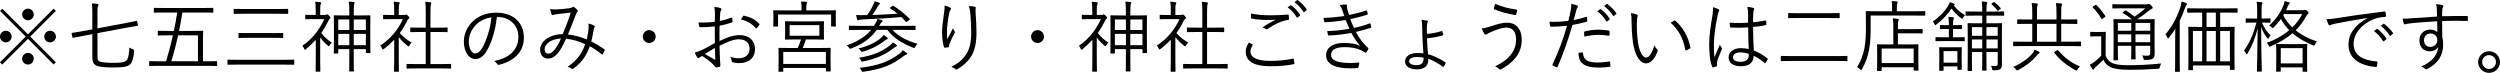 <?xml version="1.0" encoding="UTF-8"?>
<svg id="_レイヤー_2" data-name="レイヤー_2" xmlns="http://www.w3.org/2000/svg" width="643.84" height="18.76" viewBox="0 0 643.84 18.76">
  <g id="_変更箇所" data-name="変更箇所">
    <g>
      <path d="M.6,2.24l6.6,6.6,6.6-6.6.58.58-6.6,6.6,6.6,6.6-.58.58-6.6-6.6L.58,16.62l-.58-.58,6.62-6.62L.02,2.82l.58-.58ZM1.5,10.92c-.82,0-1.5-.68-1.5-1.5s.68-1.5,1.5-1.5,1.5.68,1.5,1.5-.72,1.5-1.5,1.5ZM5.7,3.72c0-.82.68-1.5,1.5-1.5s1.5.68,1.5,1.5-.68,1.5-1.5,1.5-1.5-.72-1.5-1.5ZM8.7,15.12c0,.82-.68,1.5-1.5,1.5s-1.5-.68-1.5-1.5.68-1.5,1.5-1.5c.86,0,1.5.72,1.5,1.5ZM12.9,7.92c.82,0,1.5.68,1.5,1.5s-.68,1.5-1.5,1.5-1.5-.68-1.5-1.5c0-.86.72-1.5,1.5-1.5Z"/>
      <path d="M35.52,6.44c.02.14,0,.18-.14.2-.14.02-.76.12-2.62.46l-7.66,1.44v5.74c0,.98.1,1.28.36,1.44.5.3,1.62.46,3.76.46,1.84,0,2.76-.12,3.28-.56.52-.44.72-1.5.82-3.38.22.16.58.34.9.44q.36.14.34.5c-.18,2-.58,3.02-1.16,3.48-.64.5-1.52.72-4.16.72s-4-.22-4.56-.56c-.66-.4-.9-.9-.9-2.04v-5.98l-2.36.44c-1.86.34-2.44.48-2.58.5-.12.02-.14.02-.18-.12l-.22-.98c-.02-.12,0-.16.14-.18.18-.02.74-.08,2.6-.42l2.6-.48V3.26c0-1.06-.06-1.98-.12-2.38.5.02,1.04.06,1.4.14.2.04.3.1.3.2,0,.14-.06.24-.14.38-.1.2-.12.52-.12,1.64v4.06l7.44-1.4c1.86-.34,2.44-.5,2.58-.52.12-.02.16,0,.2.14l.2.92Z"/>
      <path d="M55.92,16.84c0,.14-.02.16-.16.16-.1,0-.74-.04-2.6-.04h-11.98c-1.86,0-2.5.04-2.6.04-.14,0-.16-.02-.16-.16v-.94c0-.14.02-.16.16-.16.1,0,.74.04,2.6.04h1.6c.64-2.1,1.24-4.4,1.76-6.68h-.98c-2,0-2.66.04-2.76.04-.14,0-.16-.02-.16-.16v-.9c0-.14.02-.16.16-.16.1,0,.76.04,2.76.04h1.22c.34-1.62.64-3.24.86-4.74h-3.08c-2.02,0-2.66.04-2.78.04-.14,0-.16-.02-.16-.16v-.92c0-.14.02-.16.16-.16.12,0,.76.04,2.78.04h9.44c2,0,2.66-.04,2.78-.04.14,0,.16.02.16.16v.92c0,.14-.02.16-.16.16-.12,0-.78-.04-2.78-.04h-5.04c-.22,1.54-.5,3.12-.84,4.74h3.24c1.98,0,2.68-.04,2.78-.04.16,0,.18.02.18.16,0,.1-.04.72-.04,2.22v5.48h.88c1.86,0,2.5-.04,2.6-.04.14,0,.16.02.16.16v.94ZM50.98,9.1h-5.1c-.5,2.24-1.08,4.5-1.76,6.68h6.86v-6.68Z"/>
      <path d="M75.78,16.54c0,.12-.02.14-.16.14-.12,0-.74-.04-2.64-.04h-11.6c-1.9,0-2.54.04-2.64.04-.14,0-.16-.02-.16-.14v-1.02c0-.14.02-.16.16-.16.1,0,.74.04,2.64.04h11.6c1.9,0,2.52-.04,2.64-.04.14,0,.16.02.16.16v1.02ZM74.22,3.42c0,.14-.02.16-.16.16-.12,0-.8-.04-2.82-.04h-8.08c-2.04,0-2.72.04-2.82.04-.14,0-.16-.02-.16-.16v-.98c0-.14.02-.16.16-.16.1,0,.78.04,2.82.04h8.08c2.02,0,2.7-.04,2.82-.04.14,0,.16.02.16.16v.98ZM72.94,9.62c0,.14-.02.16-.16.16-.1,0-.76-.04-2.74-.04h-5.72c-1.98,0-2.64.04-2.74.04-.14,0-.16-.02-.16-.16v-.98c0-.14.02-.16.16-.16.1,0,.76.04,2.74.04h5.72c1.98,0,2.64-.04,2.74-.04.14,0,.16.02.16.16v.98Z"/>
      <path d="M83.7,3.84c.2,0,.26-.02.36-.06.04-.02.1-.08.18-.08.12,0,.26.1.56.38.26.26.32.36.32.46,0,.12-.04.2-.18.3-.1.08-.22.2-.38.56-.54,1.12-1.14,2.14-1.82,3.1.78,1,1.46,1.68,2.72,2.48-.22.18-.42.44-.58.74-.06.12-.12.16-.2.16-.06,0-.14-.04-.26-.14-.78-.66-1.44-1.34-1.96-2.1v5.94c0,1.58.04,2.64.04,2.74,0,.14-.02.14-.16.14h-.9c-.14,0-.16,0-.16-.14,0-.12.04-1.16.04-2.74v-5.32c-.76.84-1.6,1.62-2.5,2.38-.14.12-.24.16-.3.16-.08,0-.14-.06-.18-.2-.12-.34-.28-.58-.48-.82,2.6-1.74,4.44-4.2,5.66-6.86h-2.76c-1.46,0-1.9.04-2,.04-.14,0-.16-.02-.16-.16v-.84c0-.14.02-.16.16-.16.1,0,.54.04,2,.04h.54v-1.14c0-1.1-.02-1.66-.16-2.26.48.02.9.06,1.32.12.16.02.26.1.26.16,0,.16-.06.26-.12.4-.1.2-.14.54-.14,1.54v1.18h1.24ZM95.36,9.34c0,3.48.04,4.06.04,4.16,0,.14-.02.16-.14.16h-.88c-.14,0-.16-.02-.16-.16v-.84h-3.12v2.72c0,2.18.04,2.76.04,2.86,0,.14-.02.16-.16.16h-.9c-.14,0-.16-.02-.16-.16,0-.1.04-.68.04-2.84v-2.74h-2.84v.96c0,.14-.02.16-.2.16h-.8c-.14,0-.16-.02-.16-.16,0-.12.04-.68.04-4.2v-2.34c0-2.3-.04-2.88-.04-2.98,0-.14.02-.16.16-.16.12,0,.74.04,2.56.04h1.28v-.84c0-1.42-.02-1.96-.16-2.72.62.02.9.04,1.3.1.12.02.22.06.22.16,0,.12-.04.2-.1.36-.06.16-.12.72-.12,2.06v.88h1.58c1.82,0,2.44-.04,2.56-.04s.14.02.14.16c0,.1-.02.68-.02,2.66v2.58ZM89.96,5.02h-2.84v2.7h2.84v-2.7ZM89.96,8.72h-2.84v2.92h2.84v-2.92ZM94.22,5.02h-3.12v2.7h3.12v-2.7ZM94.22,8.72h-3.12v2.92h3.12v-2.92Z"/>
      <path d="M104.06,3.86c.2,0,.28-.02.36-.08.06-.02.12-.04.18-.04.1,0,.24.08.5.34.24.26.34.4.34.48,0,.1-.04.16-.16.26-.14.1-.24.18-.4.48-.56,1.16-1.2,2.24-1.92,3.22.88.98,1.74,1.66,3.04,2.46-.2.18-.42.48-.56.74-.08.16-.14.22-.22.22-.06,0-.14-.04-.26-.14-.84-.68-1.64-1.42-2.26-2.22v6.24c0,1.6.04,2.4.04,2.5,0,.14-.02.16-.16.16h-.94c-.14,0-.16-.02-.16-.16,0-.1.04-.9.04-2.5v-5.58c-.8.84-1.66,1.62-2.62,2.34-.14.1-.22.16-.3.16s-.12-.08-.2-.26c-.14-.32-.3-.58-.48-.74,2.72-1.76,4.74-4.3,5.84-6.82h-2.9c-1.48,0-1.94.04-2.04.04-.14,0-.16-.02-.16-.16v-.82c0-.14.02-.16.16-.16.1,0,.56.04,2.04.04h.66v-1.16c0-1.1-.02-1.68-.14-2.26.5.02.88.06,1.3.12.16.02.26.1.26.16,0,.16-.06.24-.12.38-.1.22-.12.56-.12,1.56v1.2h1.36ZM116.18,17.5c0,.14-.02.16-.16.16-.1,0-.76-.04-2.74-.04h-5.66c-1.96,0-2.64.04-2.74.04-.16,0-.18-.02-.18-.16v-.88c0-.14.02-.16.18-.16.1,0,.78.04,2.74.04h2.02v-8.26h-1.26c-1.84,0-2.46.04-2.56.04-.14,0-.16-.02-.16-.16v-.88c0-.14.02-.16.16-.16.1,0,.72.04,2.56.04h1.26v-3.9c0-1.42,0-1.96-.14-2.74.52.02.96.06,1.34.12.14.02.24.08.24.16,0,.1-.04.2-.08.34-.1.3-.14.74-.14,2.08v3.94h1.7c1.84,0,2.46-.04,2.56-.04.14,0,.16.02.16.16v.88c0,.14-.02.16-.16.16-.1,0-.72-.04-2.56-.04h-1.7v8.26h2.42c1.98,0,2.64-.04,2.74-.04.14,0,.16.02.16.16v.88Z"/>
      <path d="M127.96,4.4c-.36,3.38-1.38,6.7-2.64,8.74-.86,1.46-1.76,2.06-2.94,2.06-1.5,0-2.92-1.64-2.92-4.54,0-1.84.84-3.8,2.32-5.18,1.48-1.38,3.48-2.22,6-2.22,4.48,0,7.14,2.62,7.14,6.44,0,3.26-2.02,5.88-6.36,6.98-.24.06-.38.02-.52-.22-.12-.2-.38-.5-.78-.74,3.96-.78,6.24-2.92,6.24-6.26,0-2.96-2.3-5.06-5.16-5.06h-.38ZM122.66,6.32c-1.34,1.32-1.92,2.96-1.92,4.32,0,2.18.9,3.12,1.62,3.12.68,0,1.28-.44,1.86-1.46,1.02-1.8,2.08-4.9,2.34-7.82-1.56.2-2.94.88-3.9,1.84Z"/>
      <path d="M151.58,7.34c.04-.46.02-.86-.06-1.28.66.14,1.2.34,1.5.56.16.1.18.26.1.4-.1.14-.18.3-.22.6-.14.9-.38,2.1-.62,3.04,1.14.58,2.32,1.28,3.38,2.06.12.06.12.14.08.26-.14.28-.36.74-.52,1-.08.12-.18.08-.26,0-1.12-.92-2.1-1.54-3.06-2.06-1,2.6-2.1,4.22-4.2,5.7-.24.18-.32.2-.5.08-.28-.26-.6-.4-1.02-.5,2.52-1.74,3.66-3.38,4.52-5.8-1.42-.7-3.06-1.24-4.92-1.42-.9,1.94-1.52,3.08-2.2,3.82-.78.9-1.58,1.28-2.46,1.28-1,0-2.02-.7-2.02-2.26,0-2.22,2.48-4,5.82-4.02.76-1.84,1.4-3.4,2.06-5.56-1.38.14-2.82.3-3.52.4-.48.06-.72.14-.88.18-.08.04-.16.06-.24.06-.12,0-.18-.04-.24-.12-.14-.28-.28-.78-.42-1.44.54.12.96.14,1.74.1.88-.04,1.96-.14,3.06-.28.5-.08.74-.14.92-.28.14-.12.32-.1.42-.04.32.2.64.48.86.76.16.2.16.34,0,.48-.2.2-.3.5-.48.96-.66,1.84-1.28,3.26-1.94,4.86,1.68.16,3.3.64,4.86,1.28.22-1.02.38-1.94.46-2.82ZM140.26,12.7c0,.66.34,1.12.9,1.12.48,0,1.04-.26,1.62-.98.42-.5,1.06-1.46,1.7-2.92-2.4.08-4.22,1.34-4.22,2.78Z"/>
      <path d="M168.86,9.42c0,.9-.74,1.66-1.66,1.66s-1.66-.76-1.66-1.66.76-1.66,1.66-1.66,1.66.74,1.66,1.66Z"/>
      <path d="M184.12,3.66c0-.86-.06-1.42-.16-1.88.62.06,1.28.18,1.6.3.16.06.24.16.24.3,0,.08-.04.16-.1.26-.1.2-.22.44-.24,1.02-.04.54-.06,1.1-.08,1.74,1-.2,1.98-.48,2.94-.84.16-.06.24-.04.26.14.04.28.08.56.08.84,0,.18-.06.2-.22.26-1.04.36-1.92.6-3.12.82-.04,1.3-.04,2.62-.02,3.94,1.9-.92,3.56-1.52,5.22-1.52,2.46,0,3.92,1.52,3.92,3.54,0,2.42-1.64,3.68-4.16,3.68-.54,0-1.14-.08-1.6-.24-.2-.06-.26-.2-.28-.52-.04-.26-.12-.56-.32-.92.74.34,1.48.42,2.14.42,1.6,0,2.82-.8,2.82-2.46,0-1.46-.98-2.42-2.76-2.42-1.18,0-2.76.52-4.98,1.68,0,.72.04,1.82.1,3.06.04.94.12,1.58.12,1.9,0,.28-.02.4-.22.46-.24.06-.62.14-.84.14-.18,0-.28-.2-.76-.72-.72-.78-1.72-1.48-2.9-2.24-.3.18-.5.32-.68.44-.1.08-.18.14-.28.14-.12,0-.2-.08-.3-.22-.18-.26-.4-.7-.62-1.22.56-.14,1.16-.32,1.94-.7.88-.42,2.02-1.06,3.24-1.76-.02-1.42-.02-2.9-.02-4.28-1.34.16-2.26.22-3.66.22-.26,0-.34-.1-.38-.3-.06-.24-.1-.56-.12-.94,1.22.06,2.6.02,4.16-.16.02-.72.04-1.28.04-1.96ZM181.54,13.9c.96.56,1.64.98,2.48,1.44.14.08.2.04.2-.14-.04-.86-.06-1.74-.12-2.84-.92.52-1.6.96-2.56,1.54ZM191.32,4.2c.08-.14.14-.18.28-.16,1.56.32,2.98,1,3.96,2.1.08.1.08.16,0,.26-.16.24-.42.6-.64.82-.1.1-.18.08-.26,0-1.06-1.12-2.26-1.86-3.82-2.18.14-.3.3-.56.48-.84Z"/>
      <path d="M215.24,4.56c0,1.76.04,2.02.04,2.12,0,.14-.02.16-.16.16h-.92c-.14,0-.16-.02-.16-.16v-2.94h-13.66v2.94c0,.14-.02.16-.16.16h-.92c-.14,0-.16-.02-.16-.16,0-.1.04-.34.04-2.12v-.68c0-.68-.04-.98-.04-1.08,0-.14.02-.16.16-.16.12,0,.8.04,2.76.04h4.38v-.26c0-1.04-.02-1.56-.14-2.04.48.02.92.04,1.3.08.16.02.24.1.24.18,0,.14-.06.22-.1.36-.08.2-.1.5-.1,1.4v.28h4.72c1.96,0,2.64-.04,2.76-.04.14,0,.16.02.16.16,0,.1-.04.4-.04.96v.8ZM213.9,15.34c0,2.42.04,2.8.04,2.92s-.02.14-.16.14h-.92c-.14,0-.16-.02-.16-.14v-.76h-10.98v.84c0,.12-.02.14-.14.14h-.94c-.14,0-.16-.02-.16-.14s.04-.5.04-2.94v-1.18c0-1.2-.04-1.62-.04-1.72,0-.16.02-.18.16-.18.1,0,.82.04,2.86.04h1.94c.34-.74.64-1.52.84-2.2h-1.32c-1.88,0-2.52.04-2.64.04-.14,0-.16-.02-.16-.16,0-.1.04-.44.04-1.48v-1.48c0-1.02-.04-1.36-.04-1.46,0-.14.02-.16.16-.16.12,0,.76.04,2.64.04h4.46c1.88,0,2.54-.04,2.64-.04.14,0,.16.02.16.16,0,.1-.04.44-.04,1.46v1.48c0,1.04.04,1.38.04,1.48,0,.14-.02.16-.16.16-.1,0-.76-.04-2.64-.04h-1.88c-.26.84-.52,1.54-.82,2.2h4.22c2.02,0,2.72-.04,2.84-.04.14,0,.16.02.16.18,0,.1-.04.52-.04,1.5v1.34ZM212.7,13.38h-10.98v3.08h10.98v-3.08ZM211.02,6.48h-7.66v2.72h7.66v-2.72Z"/>
      <path d="M229.84,7.7c1.54,1.68,3.8,2.82,6.46,3.58-.2.18-.4.46-.56.74-.18.38-.2.4-.58.26-2.84-1.08-5.12-2.56-6.62-4.58h-2.76c-1.38,1.98-3.44,3.6-6.54,4.78-.38.14-.42.1-.62-.22-.14-.22-.34-.42-.56-.58,3.02-1.02,5.04-2.46,6.3-3.98h-2.94c-1.9,0-2.52.04-2.64.04-.14,0-.16-.02-.16-.16v-.8c0-.14.02-.16.16-.16.12,0,.74.04,2.64.04h3.68c.64-1.08.78-1.4.86-1.78.46.1.84.2,1.14.32.18.08.22.14.22.26,0,.1-.12.18-.22.24-.16.1-.3.28-.68.96h6.56c1.92,0,2.54-.04,2.64-.04.16,0,.18.02.18.16v.8c0,.14-.02.16-.18.16-.1,0-.72-.04-2.64-.04h-3.14ZM229.72,1.62c.22-.16.28-.18.42-.08,1.46.9,2.74,1.92,4.12,3.3.1.12.1.16-.12.32l-.46.36c-.24.18-.28.18-.4.06-.4-.44-.78-.84-1.18-1.2-3.28.32-6.26.48-9.38.6-1.02.04-1.38.1-1.52.18-.1.06-.18.08-.26.08-.1,0-.18-.1-.22-.26-.08-.34-.18-.76-.24-1.12.88.06,1.46.06,2.04.04.26,0,.54,0,.82-.02.76-1.1,1.12-1.74,1.5-2.5.22-.42.3-.7.38-1.04.44.1.82.22,1.12.32.18.06.28.16.28.26,0,.12-.14.22-.24.3-.16.14-.3.4-.5.74-.38.66-.66,1.12-1.22,1.9,2.3-.08,4.48-.18,6.48-.34-.58-.5-1.2-.94-1.88-1.36-.14-.08-.14-.14.12-.3l.34-.24ZM228.38,10.14c-.24.08-.4.18-.68.42-1.22.98-2.98,2-5.46,2.74-.36.1-.38.08-.6-.26-.14-.24-.34-.42-.54-.56,2.56-.64,4.42-1.56,5.6-2.56.32-.24.66-.6.86-.92.32.2.68.46.88.62.18.12.2.2.2.3,0,.08-.08.16-.26.22ZM230.78,12c-.16.08-.38.2-.6.36-2.12,1.66-4.44,2.78-7.94,3.48-.36.06-.4.04-.54-.3-.1-.26-.3-.52-.46-.66,3.56-.6,5.86-1.56,7.94-3.18.32-.26.6-.56.76-.78.34.2.66.42.9.62.12.1.16.16.16.24s-.08.16-.22.22ZM233.36,14.08c-.12.04-.34.12-.72.42-2.86,2.22-5.5,3.3-10.26,3.98-.36.04-.4.02-.54-.32-.12-.3-.28-.52-.46-.68,4.46-.54,7.26-1.44,10.18-3.58.4-.28.72-.62.94-.96.36.22.72.46.98.66.12.1.14.16.14.26,0,.08-.1.18-.26.22Z"/>
      <path d="M244.66,1.92c.18.1.26.18.26.3,0,.1-.04.2-.08.26-.16.22-.28.42-.36.78-.38,1.86-.56,3.52-.6,4.6-.02.76-.02,1.58.08,2.26.42-.84,1.02-1.98,1.48-2.88.12.38.26.62.4.82.14.22.1.34-.02.54-.52.92-.98,1.9-1.26,2.64-.12.32-.14.46-.14.64.02.18-.02.24-.14.28-.18.04-.62.1-.96.14-.1,0-.16-.08-.2-.2-.3-.82-.5-2.2-.5-3.74,0-1.22.22-3.08.46-4.7.12-.84.22-1.48.18-2.22.56.12,1.06.3,1.4.48ZM250.98,1.72c.3.06.34.2.3.4-.06.22-.06.56-.04.94.16,2.22.24,3.88.24,5.3,0,2.86-.5,5.02-1.64,6.56-.8,1.1-1.86,2.08-3.3,2.9-.2.12-.34.12-.52-.04-.26-.22-.66-.46-1.02-.56,1.62-.86,2.62-1.58,3.48-2.74,1.12-1.5,1.64-3.2,1.64-6.06,0-1.38-.08-3.28-.2-4.76-.08-.96-.2-1.48-.4-2.1.56.02,1.1.06,1.46.16Z"/>
      <path d="M268.86,9.42c0,.9-.74,1.66-1.66,1.66s-1.66-.76-1.66-1.66.76-1.66,1.66-1.66,1.66.74,1.66,1.66Z"/>
      <path d="M283.7,3.84c.2,0,.26-.02.36-.06.04-.02.1-.08.18-.08.12,0,.26.1.56.38.26.26.32.36.32.46,0,.12-.04.2-.18.3-.1.08-.22.2-.38.56-.54,1.12-1.14,2.14-1.82,3.1.78,1,1.46,1.68,2.72,2.48-.22.18-.42.44-.58.74-.06.12-.12.16-.2.16-.06,0-.14-.04-.26-.14-.78-.66-1.44-1.34-1.96-2.1v5.94c0,1.58.04,2.64.04,2.74,0,.14-.02.14-.16.14h-.9c-.14,0-.16,0-.16-.14,0-.12.04-1.16.04-2.74v-5.32c-.76.84-1.6,1.62-2.5,2.38-.14.12-.24.16-.3.16-.08,0-.14-.06-.18-.2-.12-.34-.28-.58-.48-.82,2.6-1.74,4.44-4.2,5.66-6.86h-2.76c-1.46,0-1.9.04-2,.04-.14,0-.16-.02-.16-.16v-.84c0-.14.02-.16.16-.16.1,0,.54.04,2,.04h.54v-1.14c0-1.1-.02-1.66-.16-2.26.48.02.9.06,1.32.12.16.02.26.1.26.16,0,.16-.06.26-.12.4-.1.2-.14.54-.14,1.54v1.18h1.24ZM295.36,9.34c0,3.48.04,4.06.04,4.16,0,.14-.02.16-.14.16h-.88c-.14,0-.16-.02-.16-.16v-.84h-3.12v2.72c0,2.18.04,2.76.04,2.86,0,.14-.02.16-.16.16h-.9c-.14,0-.16-.02-.16-.16,0-.1.04-.68.04-2.84v-2.74h-2.84v.96c0,.14-.02.16-.2.16h-.8c-.14,0-.16-.02-.16-.16,0-.12.04-.68.04-4.2v-2.34c0-2.3-.04-2.88-.04-2.98,0-.14.02-.16.16-.16.12,0,.74.04,2.56.04h1.28v-.84c0-1.42-.02-1.96-.16-2.72.62.02.9.04,1.3.1.12.02.22.06.22.16,0,.12-.04.2-.1.36-.06.16-.12.72-.12,2.06v.88h1.58c1.82,0,2.44-.04,2.56-.04s.14.02.14.16c0,.1-.02.68-.02,2.66v2.58ZM289.96,5.02h-2.84v2.7h2.84v-2.7ZM289.96,8.72h-2.84v2.92h2.84v-2.92ZM294.22,5.02h-3.12v2.7h3.12v-2.7ZM294.22,8.72h-3.12v2.92h3.12v-2.92Z"/>
      <path d="M304.06,3.86c.2,0,.28-.02.36-.08.06-.02.12-.04.18-.04.1,0,.24.08.5.34.24.26.34.4.34.48,0,.1-.04.16-.16.26-.14.1-.24.18-.4.48-.56,1.16-1.2,2.24-1.92,3.22.88.98,1.74,1.66,3.04,2.46-.2.18-.42.48-.56.74-.08.16-.14.22-.22.22-.06,0-.14-.04-.26-.14-.84-.68-1.64-1.42-2.26-2.22v6.24c0,1.6.04,2.4.04,2.5,0,.14-.02.16-.16.16h-.94c-.14,0-.16-.02-.16-.16,0-.1.04-.9.04-2.5v-5.58c-.8.84-1.66,1.62-2.62,2.34-.14.1-.22.16-.3.16s-.12-.08-.2-.26c-.14-.32-.3-.58-.48-.74,2.72-1.76,4.74-4.3,5.84-6.82h-2.9c-1.48,0-1.94.04-2.04.04-.14,0-.16-.02-.16-.16v-.82c0-.14.02-.16.16-.16.1,0,.56.04,2.04.04h.66v-1.16c0-1.1-.02-1.68-.14-2.26.5.02.88.06,1.3.12.16.02.26.1.26.16,0,.16-.06.24-.12.38-.1.22-.12.56-.12,1.56v1.2h1.36ZM316.18,17.5c0,.14-.02.16-.16.16-.1,0-.76-.04-2.74-.04h-5.66c-1.96,0-2.64.04-2.74.04-.16,0-.18-.02-.18-.16v-.88c0-.14.02-.16.18-.16.1,0,.78.04,2.74.04h2.02v-8.26h-1.26c-1.84,0-2.46.04-2.56.04-.14,0-.16-.02-.16-.16v-.88c0-.14.02-.16.16-.16.1,0,.72.04,2.56.04h1.26v-3.9c0-1.42,0-1.96-.14-2.74.52.02.96.06,1.34.12.14.02.24.08.24.16,0,.1-.04.2-.08.34-.1.3-.14.74-.14,2.08v3.94h1.7c1.84,0,2.46-.04,2.56-.04.14,0,.16.02.16.16v.88c0,.14-.02.16-.16.16-.1,0-.72-.04-2.56-.04h-1.7v8.26h2.42c1.98,0,2.64-.04,2.74-.04.14,0,.16.02.16.16v.88Z"/>
      <path d="M322.52,11.42c.12.06.14.14.06.26-.26.42-.54,1-.54,1.56,0,1.64,1.84,2.44,5.12,2.44,2.34,0,4.24-.22,5.74-.58.18-.04.24-.02.28.14.06.22.14.72.18,1.04.02.16-.06.22-.26.26-1.56.32-3.32.52-6.06.52-3.9,0-6.22-1.18-6.22-3.76,0-.86.32-1.62.82-2.36.28.14.6.32.88.48ZM327.2,3.94c1.44,0,3.04-.06,4.42-.18.18-.02.26.04.28.18.04.26.06.54.06.9,0,.22-.08.28-.28.3-1.68.24-3.52,1.16-5.18,2.28-.18.14-.38.16-.56.04-.24-.18-.5-.32-.82-.4,1.26-.86,2.4-1.5,3.44-2-.66.06-1.54.08-2.16.08-1.3,0-2.84-.1-4.06-.36-.12-.02-.18-.08-.18-.28,0-.26.02-.68.04-1.02,1.34.3,3.08.46,5,.46ZM332.34,1.38c.08-.06.14-.06.22,0,.8.56,1.68,1.54,2.26,2.42.06.08.04.16-.04.22l-.58.48c-.1.08-.2.06-.26-.04-.58-.98-1.42-1.92-2.32-2.56l.72-.52ZM334.02.06c.08-.06.14-.08.22-.02.8.62,1.7,1.5,2.28,2.34.06.1.04.16-.06.24l-.54.48c-.08.08-.16.08-.24-.04-.5-.82-1.36-1.8-2.3-2.5l.64-.5Z"/>
      <path d="M345.68,2.58c-.18-.56-.34-.88-.66-1.28.58-.1,1.18-.14,1.56-.14.2,0,.34.1.34.24,0,.08-.04.2-.04.32,0,.18.04.36.16.84.14.52.26.88.38,1.3,1.42-.3,2.82-.62,4.42-1.16.12-.04.18-.06.22.08.08.24.14.52.18.74.02.16-.04.24-.18.28-1.48.46-2.88.8-4.3,1.12.24.72.56,1.48.94,2.26,1.48-.3,2.76-.66,3.98-1.14.16-.06.22-.04.28.1.08.26.14.5.18.76.02.14,0,.22-.16.28-1.22.4-2.54.76-3.8,1.04.78,1.46,1.88,3.04,3.12,4.08.12.12.16.18.08.34-.12.28-.3.56-.48.78-.16.18-.26.2-.44.04-.4-.28-.92-.52-1.42-.72-1.06-.4-2.24-.6-3.82-.6-2.08,0-3.42.6-3.42,1.98,0,1.54,1.88,2.1,5.06,2.1.72,0,1.38-.06,2.04-.12.16-.02.18.08.16.22-.04.28-.12.66-.22.96-.04.16-.08.22-.26.24-.52.04-1,.08-1.76.08-4,0-6.3-1.08-6.3-3.38,0-1.96,1.7-3.16,4.62-3.16,1.7,0,3.12.24,4.14.74-.78-.86-1.52-1.96-2.26-3.32-2.02.36-3.92.6-5.78.66-.16,0-.18-.02-.24-.2-.08-.24-.16-.64-.18-.94,2.06-.06,3.88-.26,5.7-.6-.32-.68-.66-1.46-.98-2.26-1.62.3-3.48.52-5.26.58-.16,0-.22-.02-.26-.2-.04-.16-.12-.56-.18-.92,1.9-.02,3.9-.26,5.36-.48-.16-.46-.3-.9-.52-1.54Z"/>
      <path d="M367.82,15.52c0,1.46-1.02,2.34-2.92,2.34-2.08,0-3.04-.9-3.04-2.04,0-1.36,1.34-2.16,3.1-2.16.46,0,1.04,0,1.62.08-.1-1.1-.22-2.82-.26-4.54-.04-1.1-.06-2.08-.08-2.8,0-.46-.04-.94-.16-1.3.54.04,1.14.12,1.44.22.12.04.22.1.22.18,0,.1-.04.2-.08.26-.12.22-.14.38-.16.72-.04.62-.04,1.38-.02,2.24,1.26-.08,2.64-.34,3.72-.7.16-.06.22-.04.26.08.08.24.16.52.22.78.02.14,0,.2-.14.24-1.34.4-2.62.6-4.04.74.04,1.22.16,2.86.28,4.1,1.42.38,2.88,1.08,4.46,2.08.1.06.1.12.06.2-.1.26-.36.72-.5.9-.06.08-.12.1-.22.04-1.42-1.04-2.62-1.66-3.76-2.06v.4ZM366.62,14.84c-.58-.1-1.16-.16-1.66-.16-1.26,0-2.06.4-2.06,1.1,0,.56.6,1,1.96,1,1.08,0,1.76-.52,1.76-1.62v-.32Z"/>
      <path d="M383.86,6.8c1.88-.6,3-.96,4.34-.96,1.98,0,3.7,1.36,3.7,4.48,0,1.88-.66,3.44-1.64,4.62-1.02,1.24-2.22,2.1-3.54,2.82-.4.22-.54.18-.68,0-.26-.32-.6-.5-1-.68,1.96-.92,3.3-1.96,4.26-3.26.62-.84,1.14-2,1.14-3.64,0-2.4-1.26-3.08-2.48-3.08-.68,0-1.64.24-2.92.7-.92.38-1.42.6-1.8.82-.28.16-.44.3-.64.3-.14,0-.28-.16-.38-.32-.16-.24-.44-.8-.64-1.28.76-.06,1.34-.22,2.28-.52ZM390.52,2.46c.16.02.22.1.2.26-.04.26-.16.74-.24.94-.06.16-.08.24-.22.22-2-.34-3.52-.7-5.46-1.5-.06-.02-.08-.1-.06-.28.06-.38.18-.72.32-1.1,1.74.74,3.52,1.2,5.46,1.46Z"/>
      <path d="M408.46,4.34c.16-.04.22,0,.24.14.04.24.08.58.1.82.02.2-.02.26-.2.3-1.3.36-2.4.62-3.62.82-1.2,4.06-2.42,7.54-3.84,10.78-.08.18-.16.18-.3.12-.16-.06-.68-.3-.94-.44-.1-.06-.12-.16-.08-.26,1.66-3.52,2.8-6.64,3.74-9.98-1.3.14-2.68.22-4.04.24-.24,0-.28-.02-.32-.2-.04-.28-.1-.7-.16-1.1.38.04.72.04,1.26.04.94,0,2.32-.08,3.6-.24.28-1.06.44-1.78.58-2.52.1-.56.2-1.22.16-1.88.56.1,1.18.28,1.6.46.1.04.16.12.16.22s-.06.2-.16.32c-.14.18-.22.36-.32.78-.24.82-.42,1.64-.64,2.4.94-.16,2.06-.46,3.18-.82ZM407.46,13.5c.16,0,.2.04.22.2.14,1.8,1.26,2.4,3.78,2.4,1.02,0,2.14-.14,2.96-.26.16-.02.22-.02.24.14.04.24.08.68.08.96,0,.2-.06.24-.22.26-.62.1-1.66.2-2.62.2-2.16,0-3.5-.28-4.4-1.1-.7-.6-.96-1.5-.98-2.7.34-.06.72-.1.94-.1ZM407.96,8.36c0-.18.04-.24.26-.3,1.16-.26,2.32-.42,3.5-.42.82,0,1.7.1,2.48.2.24.04.28.1.3.22.02.2.04.62.02.88-.02.24-.08.3-.26.26-.86-.14-1.72-.22-2.56-.22-1.24,0-2.48.18-3.68.44-.04-.34-.06-.82-.06-1.06ZM412.1,2.36c.06-.04.12-.04.2.02.8.56,1.68,1.54,2.26,2.42.06.08.04.16-.04.22l-.58.48c-.1.08-.2.06-.26-.04-.58-.98-1.42-1.92-2.32-2.56l.74-.54ZM413.76,1.06c.08-.06.14-.08.22-.02.8.62,1.7,1.5,2.28,2.34.06.1.04.16-.06.24l-.54.48c-.08.08-.16.08-.24-.04-.5-.82-1.36-1.8-2.3-2.5l.64-.5Z"/>
      <path d="M421.6,3.78c.12.06.18.14.18.22,0,.1-.04.22-.08.36-.08.24-.16.8-.16,1.84,0,1.28.02,2.5.28,4.54.3,2.36,1.16,4.08,2.12,4.08.8,0,1.56-1.28,2.14-3.14.22.52.4.76.66,1,.16.14.22.3.16.5-.56,1.62-1.64,3.14-2.98,3.14-1.68,0-2.94-2.32-3.38-5.46-.28-2-.36-4.26-.36-5.58,0-.76-.02-1.24-.16-1.92.56.06,1.2.24,1.58.42ZM431.14,5.32c.12-.06.22-.08.3,0,2.04,1.78,3.4,4.24,3.9,6.92.02.14-.04.2-.14.26-.3.2-.58.34-.92.46-.14.04-.24-.02-.26-.16-.56-3.06-1.82-5.18-3.76-6.94.38-.26.68-.44.88-.54Z"/>
      <path d="M442.56,2.38c.24.16.26.32.12.54-.12.2-.22.5-.32,1-.6,2.88-.96,5.52-.96,7.38,0,1.14-.02,2.18.14,3.46.42-1.08.88-2.08,1.4-3.26.14.38.3.6.46.82.12.18.1.28.02.44-.68,1.52-1.12,2.64-1.2,3.16-.04.36-.06.66-.02.9.04.14,0,.2-.1.26-.24.1-.6.2-.9.26-.14.04-.2,0-.26-.16-.66-1.68-.76-4-.76-5.84,0-2.2.34-4.44.86-7.5.1-.66.16-1.42.1-1.98.5.1,1.14.34,1.42.52ZM450.22,7.06c-1.42.08-2.88.12-4.46.02-.12,0-.2-.02-.22-.18-.04-.28-.08-.7-.08-1.06,1.66.12,3.26.1,4.72,0,0-.74.02-1.5.02-2.3,0-.56-.04-1.1-.2-1.78.66.06,1.12.14,1.54.28.14.06.22.14.22.24s-.02.16-.08.28c-.1.18-.14.58-.16.96-.04.7-.04,1.4-.04,2.22,1.04-.1,2.12-.26,3.16-.46.16-.04.18,0,.2.14.04.22.08.56.08.8,0,.14-.06.22-.14.24-1.02.24-2.22.38-3.3.48.02,2.34.08,4.24.18,6.04,1.3.54,2.48,1.22,3.52,2.06.1.08.1.12.04.26-.12.28-.32.62-.54.88-.08.12-.16.1-.24.02-.88-.74-1.76-1.34-2.8-1.84-.08,1.76-1.08,2.7-3.34,2.7-1.88,0-3.12-.82-3.12-2.28s1.38-2.38,3.08-2.38c.64,0,1.46.08,2.1.22-.08-1.66-.14-3.5-.14-5.56ZM450.36,13.84c-.76-.22-1.48-.34-2.18-.34-1.12,0-1.86.46-1.86,1.28,0,.72.72,1.14,1.92,1.14,1.42,0,2.12-.64,2.12-1.7v-.38Z"/>
      <path d="M475.78,15.58c0,.14-.02.16-.16.16-.1,0-.72-.04-2.62-.04h-11.58c-1.9,0-2.54.04-2.64.04-.14,0-.16-.02-.16-.16v-1.02c0-.14.02-.16.16-.16.1,0,.74.04,2.64.04h11.58c1.9,0,2.52-.04,2.62-.04.14,0,.16.02.16.16v1.02ZM473.78,4.52c0,.14-.02.16-.16.16-.12,0-.8-.04-2.84-.04h-7.28c-2.04,0-2.72.04-2.82.04-.14,0-.16-.02-.16-.16v-1c0-.14.02-.16.16-.16.1,0,.78.04,2.82.04h7.28c2.04,0,2.72-.04,2.84-.04.14,0,.16.02.16.16v1Z"/>
      <path d="M495.82,3.88c0,.14-.02.16-.14.16s-.78-.04-2.8-.04h-11.12v2.88c0,2.16-.06,4.14-.42,6-.34,1.78-.9,3.3-1.82,4.94-.1.16-.14.26-.2.26-.04,0-.12-.08-.26-.22-.26-.26-.58-.48-.8-.58.98-1.54,1.52-3,1.9-4.88.32-1.7.38-3.64.38-5.68,0-2.54-.04-3.58-.04-3.7,0-.14.02-.16.16-.16.1,0,.84.04,2.84.04h3.78v-1c0-.62-.02-1.14-.12-1.62.48,0,.92.04,1.32.1.16.02.24.08.24.16,0,.14-.04.24-.12.38-.08.16-.1.48-.1.96v1.02h4.38c2.02,0,2.68-.04,2.8-.04s.14.02.14.16v.86ZM495.16,8.46c0,.14-.02.16-.16.16-.1,0-.64-.04-2.34-.04h-3.88v2.86h2.42c1.94,0,2.6-.04,2.72-.04.14,0,.16.02.16.16,0,.1-.04.56-.04,1.72v1.58c0,2.62.04,3.06.04,3.16,0,.14-.02.16-.16.16h-.92c-.14,0-.16-.02-.16-.16v-.7h-8.24v.82c0,.14-.02.14-.14.14h-.9c-.14,0-.16,0-.16-.14,0-.12.04-.54.04-3.2v-1.4c0-1.42-.04-1.86-.04-1.98,0-.14.02-.16.16-.16.12,0,.78.04,2.7.04h1.34v-4.38c0-.94-.02-1.76-.12-2.32.46.02.8.04,1.28.12.14.02.24.08.24.16,0,.16-.06.24-.12.4-.08.2-.1.8-.1,1.6v.48h3.88c1.7,0,2.24-.04,2.34-.04.14,0,.16.02.16.16v.84ZM492.84,12.5h-8.24v3.74h8.24v-3.74Z"/>
      <path d="M503.18,1.42c.84,1.06,1.8,1.86,2.88,2.5-.18.16-.38.38-.52.64-.1.2-.14.3-.22.3-.06,0-.14-.06-.26-.16-.96-.74-1.74-1.52-2.48-2.5-.9,1.4-2.28,2.9-3.92,4.14-.12.1-.2.14-.24.14-.08,0-.12-.08-.2-.26-.14-.3-.28-.5-.46-.68,1.72-1.18,3.22-2.72,4.14-4.36.1-.2.16-.36.22-.62.4.1.8.26,1.1.4.16.08.2.14.2.2,0,.08-.06.14-.16.2l-.08.06ZM505.98,10.48c0,.12-.02.14-.16.14-.1,0-.62-.04-2.2-.04h-2.8c-1.58,0-2.1.04-2.2.04-.14,0-.16-.02-.16-.14v-.76c0-.14.02-.16.16-.16.1,0,.62.04,2.2.04h1.08v-2.14h-.36c-1.34,0-1.66.04-1.76.04-.16,0-.18-.02-.18-.16v-.74c0-.14.02-.16.18-.16.1,0,.42.04,1.76.04h.36v-.3c0-.84-.04-1.4-.14-1.86.46.02.84.06,1.2.12.16.02.24.08.24.16,0,.16-.06.24-.12.38-.08.22-.1.52-.1,1.1v.4h.36c1.3,0,1.68-.04,1.78-.04.14,0,.16.02.16.16v.74c0,.14-.02.16-.16.16-.1,0-.48-.04-1.78-.04h-.36v2.14h.64c1.58,0,2.1-.04,2.2-.04.14,0,.16.02.16.16v.76ZM505.2,15.02c0,2.3.04,2.68.04,2.8,0,.14-.02.16-.16.16h-.82c-.14,0-.16-.02-.16-.16v-.72h-3.56v.98c0,.14-.02.16-.16.16h-.82c-.14,0-.16-.02-.16-.16,0-.12.04-.48.04-2.88v-1.2c0-1.16-.04-1.58-.04-1.68,0-.16.02-.16.16-.16.1,0,.5.02,1.86.02h1.8c1.32,0,1.74-.02,1.86-.02.14,0,.16,0,.16.16,0,.1-.04.5-.04,1.4v1.3ZM504.1,13.16h-3.56v2.98h3.56v-2.98ZM516.14,3.9c0,.14-.02.16-.16.16-.1,0-.7-.04-2.58-.04h-1.82v1.98h1.38c1.76,0,2.36-.04,2.48-.04.14,0,.16.02.16.16,0,.1-.04.94-.04,2.8v4.54c0,1.36.02,2.42.02,3.04s-.1.98-.4,1.26c-.28.26-.76.34-1.66.34-.4,0-.4-.02-.48-.36-.06-.3-.16-.6-.3-.8.5.04.9.06,1.18.06.38,0,.56-.16.56-.7v-2.9h-2.9v1.58c0,1.98.04,2.94.04,3.04,0,.14-.02.16-.16.16h-.84c-.14,0-.16-.02-.16-.16,0-.1.04-1.06.04-3.04v-1.58h-2.66v1.74c0,1.96.04,2.88.04,2.98,0,.14-.02.16-.16.16h-.82c-.16,0-.18-.02-.18-.16,0-.1.04-.96.04-3v-6.3c0-1.88-.04-2.6-.04-2.7,0-.14.02-.16.18-.16.1,0,.7.04,2.46.04h1.14v-1.98h-1.54c-1.88,0-2.5.04-2.6.04-.14,0-.16-.02-.16-.16v-.8c0-.14.02-.16.16-.16.1,0,.72.04,2.6.04h1.54v-.16c0-1.12-.02-1.7-.14-2.44.52.02.84.06,1.2.12.14.02.22.06.22.16s-.02.2-.08.36c-.08.22-.12.72-.12,1.72v.24h1.82c1.88,0,2.48-.04,2.58-.04.14,0,.16.02.16.16v.8ZM510.5,6.98h-2.66v2.24h2.66v-2.24ZM510.5,10.16h-2.66v2.3h2.66v-2.3ZM514.48,6.98h-2.9v2.24h2.9v-2.24ZM514.48,10.16h-2.9v2.3h2.9v-2.3ZM513.36.58c.14-.1.18-.12.3-.02.54.42,1.06.92,1.58,1.52.08.1.04.14-.08.24l-.46.36c-.16.12-.2.14-.3,0-.46-.6-.92-1.08-1.48-1.56-.1-.08-.12-.12.04-.24l.4-.3Z"/>
      <path d="M535.94,11.74c0,.14-.02.16-.16.16-.1,0-.72-.04-2.6-.04h-11.96c-1.86,0-2.5.04-2.6.04-.14,0-.16-.02-.16-.16v-.88c0-.14.02-.16.16-.16.1,0,.74.04,2.6.04h2.16v-4.6h-.94c-2,0-2.66.04-2.78.04-.14,0-.16-.02-.16-.16v-.88c0-.14.02-.16.16-.16.12,0,.78.04,2.78.04h.94v-1.58c0-1.24-.02-2-.14-2.66.5.02.92.06,1.34.12.14.02.24.1.24.16,0,.16-.08.28-.14.44-.06.18-.08.7-.08,1.94v1.58h5.02v-1.58c0-1.24-.02-2-.14-2.66.5.02.9.06,1.34.12.14.02.24.1.24.16,0,.16-.08.28-.14.44-.06.18-.08.7-.08,1.94v1.58h1.22c1.98,0,2.64-.04,2.76-.04.14,0,.16.02.16.16v.88c0,.14-.02.16-.16.16-.12,0-.78-.04-2.76-.04h-1.22v4.6h2.34c1.88,0,2.5-.04,2.6-.04.14,0,.16.02.16.16v.88ZM525.04,13.82c-.12.08-.34.3-.5.5-1.24,1.46-2.76,2.66-4.78,3.72-.14.06-.22.1-.3.1-.1,0-.16-.08-.3-.26-.22-.3-.44-.5-.66-.64,2.26-1.02,3.86-2.28,4.68-3.18.5-.56.7-.9.82-1.28.4.16.82.38,1.1.54.12.06.18.14.18.22,0,.12-.06.16-.24.28ZM529.62,6.14h-5.02v4.6h5.02v-4.6ZM529.76,12.94c.14-.08.18-.08.28.02,1.5,1.72,3.04,3.06,5.64,4.16-.22.18-.46.44-.64.74-.14.22-.2.32-.3.32-.06,0-.14-.04-.26-.12-2.36-1.3-3.94-2.6-5.44-4.48-.1-.14-.08-.16.12-.28l.6-.36Z"/>
      <path d="M542.28,14.34c.4.98.84,1.5,1.76,1.92.7.34,2.1.54,4,.54,2.56,0,5.62-.14,8.58-.46-.2.24-.3.6-.38.96q-.06.4-.46.42c-2.62.18-5.24.26-7.28.26-2.16,0-4.04-.22-4.9-.66-.92-.44-1.5-1.02-1.92-1.96-.64.7-1.24,1.26-2,1.94-.24.2-.32.36-.38.46-.06.12-.14.16-.22.16s-.16-.06-.24-.16c-.22-.3-.46-.72-.64-1.12.54-.24.84-.44,1.24-.74.56-.42,1.14-.96,1.7-1.58v-4.96h-1.36c-1,0-1.24.04-1.32.04-.14,0-.16-.02-.16-.18v-.88c0-.12.02-.14.16-.14.08,0,.32.04,1.32.04h1.02c1,0,1.26-.04,1.36-.04.14,0,.16.02.16.14s-.04.62-.04,1.9v4.1ZM539.58,1.32c.18-.12.22-.12.34,0,.84.8,1.56,1.7,2.26,2.78.08.14.08.16-.14.32l-.48.36c-.24.18-.3.18-.38.04-.68-1.16-1.42-2.12-2.2-2.9-.12-.1-.1-.14.12-.28l.48-.32ZM552.06,4.96c1.92,0,2.58-.04,2.7-.04.14,0,.16.02.16.16,0,.12-.04.86-.04,2.56v3.2c0,1.38.02,2.3.02,2.94,0,.6-.08,1-.44,1.28-.34.24-.72.36-1.96.38-.38,0-.4,0-.48-.34-.08-.36-.18-.62-.36-.82.6.06,1,.06,1.4.06.5,0,.7-.18.7-.72v-1.82h-3.8v.94c0,1.62.04,2.28.04,2.4,0,.14-.02.16-.14.16h-.86c-.14,0-.16-.02-.16-.16,0-.12.04-.78.04-2.4v-.94h-3.46v1.14c0,1.62.04,2.3.04,2.42,0,.14-.02.16-.16.16h-.86c-.14,0-.16-.02-.16-.16,0-.12.04-.72.04-2.4v-5.44c0-1.68-.04-2.32-.04-2.44,0-.14.02-.16.16-.16.1,0,.78.04,2.7.04h1.9c-.74-.62-1.4-1.04-2.28-1.56-.14-.08-.16-.16.06-.32l.4-.32c.16-.14.2-.12.34-.04.74.48,1.42.96,2.16,1.58.98-.66,1.86-1.36,2.8-2.16h-5.74c-1.9,0-2.52.04-2.62.04-.14,0-.16-.02-.16-.16v-.76c0-.16.02-.18.16-.18.1,0,.72.04,2.62.04h5.92c.24,0,.38-.02.48-.06.12-.06.16-.08.24-.08.12,0,.28.12.56.4.32.32.42.48.42.62s-.08.22-.26.28c-.22.06-.4.2-.7.44-.94.78-1.82,1.44-3,2.22l.04.02h1.58ZM548.88,5.9h-3.46v2.02h3.46v-2.02ZM548.88,8.84h-3.46v2.02h3.46v-2.02ZM553.76,5.9h-3.8v2.02h3.8v-2.02ZM553.76,8.84h-3.8v2.02h3.8v-2.02Z"/>
      <path d="M560.18,10.34c0-.78.02-1.94.04-2.94-.48.78-1.02,1.54-1.64,2.3-.1.14-.18.2-.24.2-.08,0-.12-.08-.18-.22-.12-.34-.28-.62-.48-.82,1.88-2.24,3-4.48,3.88-7.12.14-.5.24-.96.26-1.34.44.1.86.22,1.22.4.12.06.22.12.22.24s-.08.22-.18.3c-.12.1-.22.28-.38.74-.4,1.12-.82,2.22-1.34,3.28v9.88c0,2.1.04,3.02.04,3.12,0,.12-.02.14-.16.14h-.94c-.14,0-.16-.02-.16-.14s.04-1.02.04-3.12v-4.9ZM576.26,3.12c0,.14-.02.16-.16.16-.1,0-.76-.04-2.8-.04h-1.52v3.7h.74c1.98,0,2.7-.04,2.82-.04.14,0,.16.02.16.16,0,.1-.04.78-.04,3.14v3.62c0,3.28.04,3.9.04,4.02,0,.14-.02.16-.16.16h-.9c-.14,0-.16-.02-.16-.16v-.98h-9.52v1.06c0,.14-.02.16-.16.16h-.88c-.14,0-.16-.02-.16-.16,0-.12.04-.76.04-4.06v-3.32c0-2.7-.04-3.36-.04-3.48,0-.14.02-.16.16-.16.1,0,.8.04,2.78.04h.64v-3.7h-.9c-2.04,0-2.7.04-2.8.04-.14,0-.16-.02-.16-.16v-.82c0-.16.02-.18.16-.18.1,0,.76.04,2.8.04h7.06c2.04,0,2.7-.04,2.8-.04.14,0,.16.02.16.18v.82ZM567.14,7.98h-2.38v7.82h2.38v-7.82ZM570.66,3.24h-2.4v3.7h2.4v-3.7ZM570.66,7.98h-2.4v7.82h2.4v-7.82ZM574.28,7.98h-2.5v7.82h2.5v-7.82Z"/>
      <path d="M582.54,5.82c.58,1.36,1.22,2.4,2.22,3.26-.18.2-.34.44-.46.7-.08.16-.12.24-.18.24-.04,0-.1-.06-.2-.18-.7-.88-1.2-1.76-1.6-2.92.02,6.16.18,11.08.18,11.36,0,.14-.02.16-.16.16h-.94c-.14,0-.16-.02-.16-.16,0-.28.14-5.12.18-10.98-.6,2.46-1.46,4.62-2.6,6.46-.1.16-.16.24-.22.24s-.12-.08-.18-.24c-.12-.3-.3-.58-.48-.74,1.46-2.04,2.42-4.38,3.18-7.2h-.74c-1.38,0-1.78.04-1.88.04-.14,0-.16-.02-.16-.16v-.78c0-.16.02-.18.16-.18.1,0,.5.04,1.88.04h.92v-1.96c0-1.16-.02-1.76-.14-2.36.5.02.8.04,1.26.1.14.02.22.1.22.18,0,.14-.04.24-.1.38-.08.22-.1.56-.1,1.68v1.98h.24c1.4,0,1.78-.04,1.9-.04.14,0,.16.02.16.18v.78c0,.14-.02.16-.16.16-.12,0-.5-.04-1.9-.04h-.14ZM593.16,2.62c.16,0,.26,0,.34-.04.08-.04.14-.06.2-.06.1,0,.24.04.52.32.28.32.32.4.32.5,0,.12-.06.2-.18.28-.14.1-.24.22-.4.5-.76,1.4-1.66,2.62-2.74,3.68,1.62,1.32,3.52,2.26,5.46,2.86-.22.26-.34.5-.46.78q-.14.36-.52.24c-1.88-.76-3.72-1.76-5.3-3.12-1.52,1.32-3.36,2.42-5.58,3.36-.14.06-.24.1-.3.1-.12,0-.18-.08-.28-.32-.12-.26-.3-.5-.48-.66,2.18-.78,4.18-1.9,5.8-3.26-.82-.84-1.56-1.8-2.14-2.88-.54.76-1.16,1.46-1.84,2.12-.14.14-.22.22-.3.22-.06,0-.14-.08-.28-.24-.16-.18-.42-.32-.62-.42,1.68-1.48,3.04-3.42,3.72-5.3.14-.34.24-.68.26-.98.46.1.84.18,1.14.28.14.06.22.1.22.2,0,.08-.06.16-.16.24-.14.12-.22.28-.32.52-.16.38-.32.74-.5,1.08h4.42ZM594.16,15.02c0,2.78.04,3.22.04,3.32,0,.12-.02.14-.16.14h-.88c-.14,0-.16-.02-.16-.14v-.98h-5.62v.96c0,.12-.02.14-.16.14h-.88c-.14,0-.16-.02-.16-.14s.04-.56.04-3.28v-1.48c0-1.48-.04-1.96-.04-2.08,0-.14.02-.16.16-.16.1,0,.64.04,2.32.04h3.06c1.66,0,2.2-.04,2.32-.04.14,0,.16.02.16.16,0,.1-.04.6-.04,1.86v1.68ZM593,12.4h-5.62v3.92h5.62v-3.92ZM588.22,3.62l-.2.34c.6,1.18,1.4,2.2,2.34,3.1,1.06-1.04,1.92-2.2,2.54-3.44h-4.68Z"/>
      <path d="M609.68,4.64c-3,.48-5.6.9-8.12,1.42-.72.14-.96.22-1.2.34-.14.06-.26.14-.38.14s-.22-.08-.28-.18c-.2-.4-.38-.88-.56-1.42.72,0,1.24-.06,2.48-.24,2.98-.48,7.04-1.08,12.4-1.74.2-.02.3.04.34.16.06.26.12.74.12,1,0,.18-.06.22-.26.24-1.08.06-1.88.18-2.92.6-2.92,1.16-5.16,3.62-5.16,6.3,0,3.32,2.9,4.3,5.82,4.54.26.02.32.06.32.22,0,.22-.06.68-.12.96-.04.22-.1.3-.32.28-3.38-.3-7.02-1.74-7.02-5.78,0-2.82,1.74-5.14,4.88-6.8l-.02-.04ZM612.12,7.46c.06-.04.12-.04.2.02.8.56,1.68,1.54,2.26,2.42.06.08.04.16-.04.22l-.58.48c-.1.08-.2.06-.26-.04-.58-.98-1.42-1.92-2.32-2.56l.74-.54ZM613.78,6.16c.08-.06.14-.08.22-.02.8.62,1.7,1.5,2.28,2.34.06.1.04.16-.06.24l-.54.48c-.08.08-.16.08-.24-.04-.5-.82-1.36-1.8-2.3-2.5l.64-.5Z"/>
      <path d="M635.56,5.2c0,.18-.06.2-.26.2-2.14-.06-4.1-.08-6.36,0,0,1.26,0,2.64.02,3.98.16.62.24,1.34.24,2.1,0,2.52-1.08,4.66-3.9,6.18-.2.12-.36.18-.46.18-.12,0-.24-.06-.36-.16-.22-.2-.58-.44-.92-.56,2.86-1.18,4.18-3.02,4.36-5.04-.44.76-1.3,1.14-2.2,1.14-1.38,0-2.64-.92-2.64-2.82,0-1.7,1.26-2.78,2.74-2.78.76,0,1.46.22,1.88.68-.02-.98-.02-1.88-.04-2.82-2.86.16-5.56.36-7.46.6-.48.06-.72.2-.88.2-.12,0-.2-.06-.24-.2-.12-.26-.22-.74-.32-1.28.68.04,1.34-.02,2.52-.12,1.62-.12,3.68-.26,6.34-.42-.02-.82-.02-1.22-.04-1.86-.02-.5-.06-.82-.2-1.34.6.04,1.18.14,1.52.22.22.06.36.16.36.3,0,.12-.06.22-.14.36-.08.14-.12.28-.14.54-.04.44-.04.82-.04,1.7,2.22-.06,4.18-.06,6.4-.06.18,0,.22.02.22.22v.86ZM624.26,10.36c0,1.1.72,1.72,1.62,1.72,1.12,0,1.82-.86,1.82-1.76,0-1-.74-1.7-1.78-1.7-.88,0-1.66.66-1.66,1.74Z"/>
      <path d="M643.84,15.98c0,1.54-1.28,2.78-2.82,2.78s-2.82-1.24-2.82-2.78,1.28-2.78,2.82-2.78,2.82,1.24,2.82,2.78ZM639.24,15.98c0,.98.8,1.78,1.78,1.78s1.78-.8,1.78-1.78-.78-1.78-1.78-1.78-1.78.8-1.78,1.78Z"/>
    </g>
  </g>
</svg>